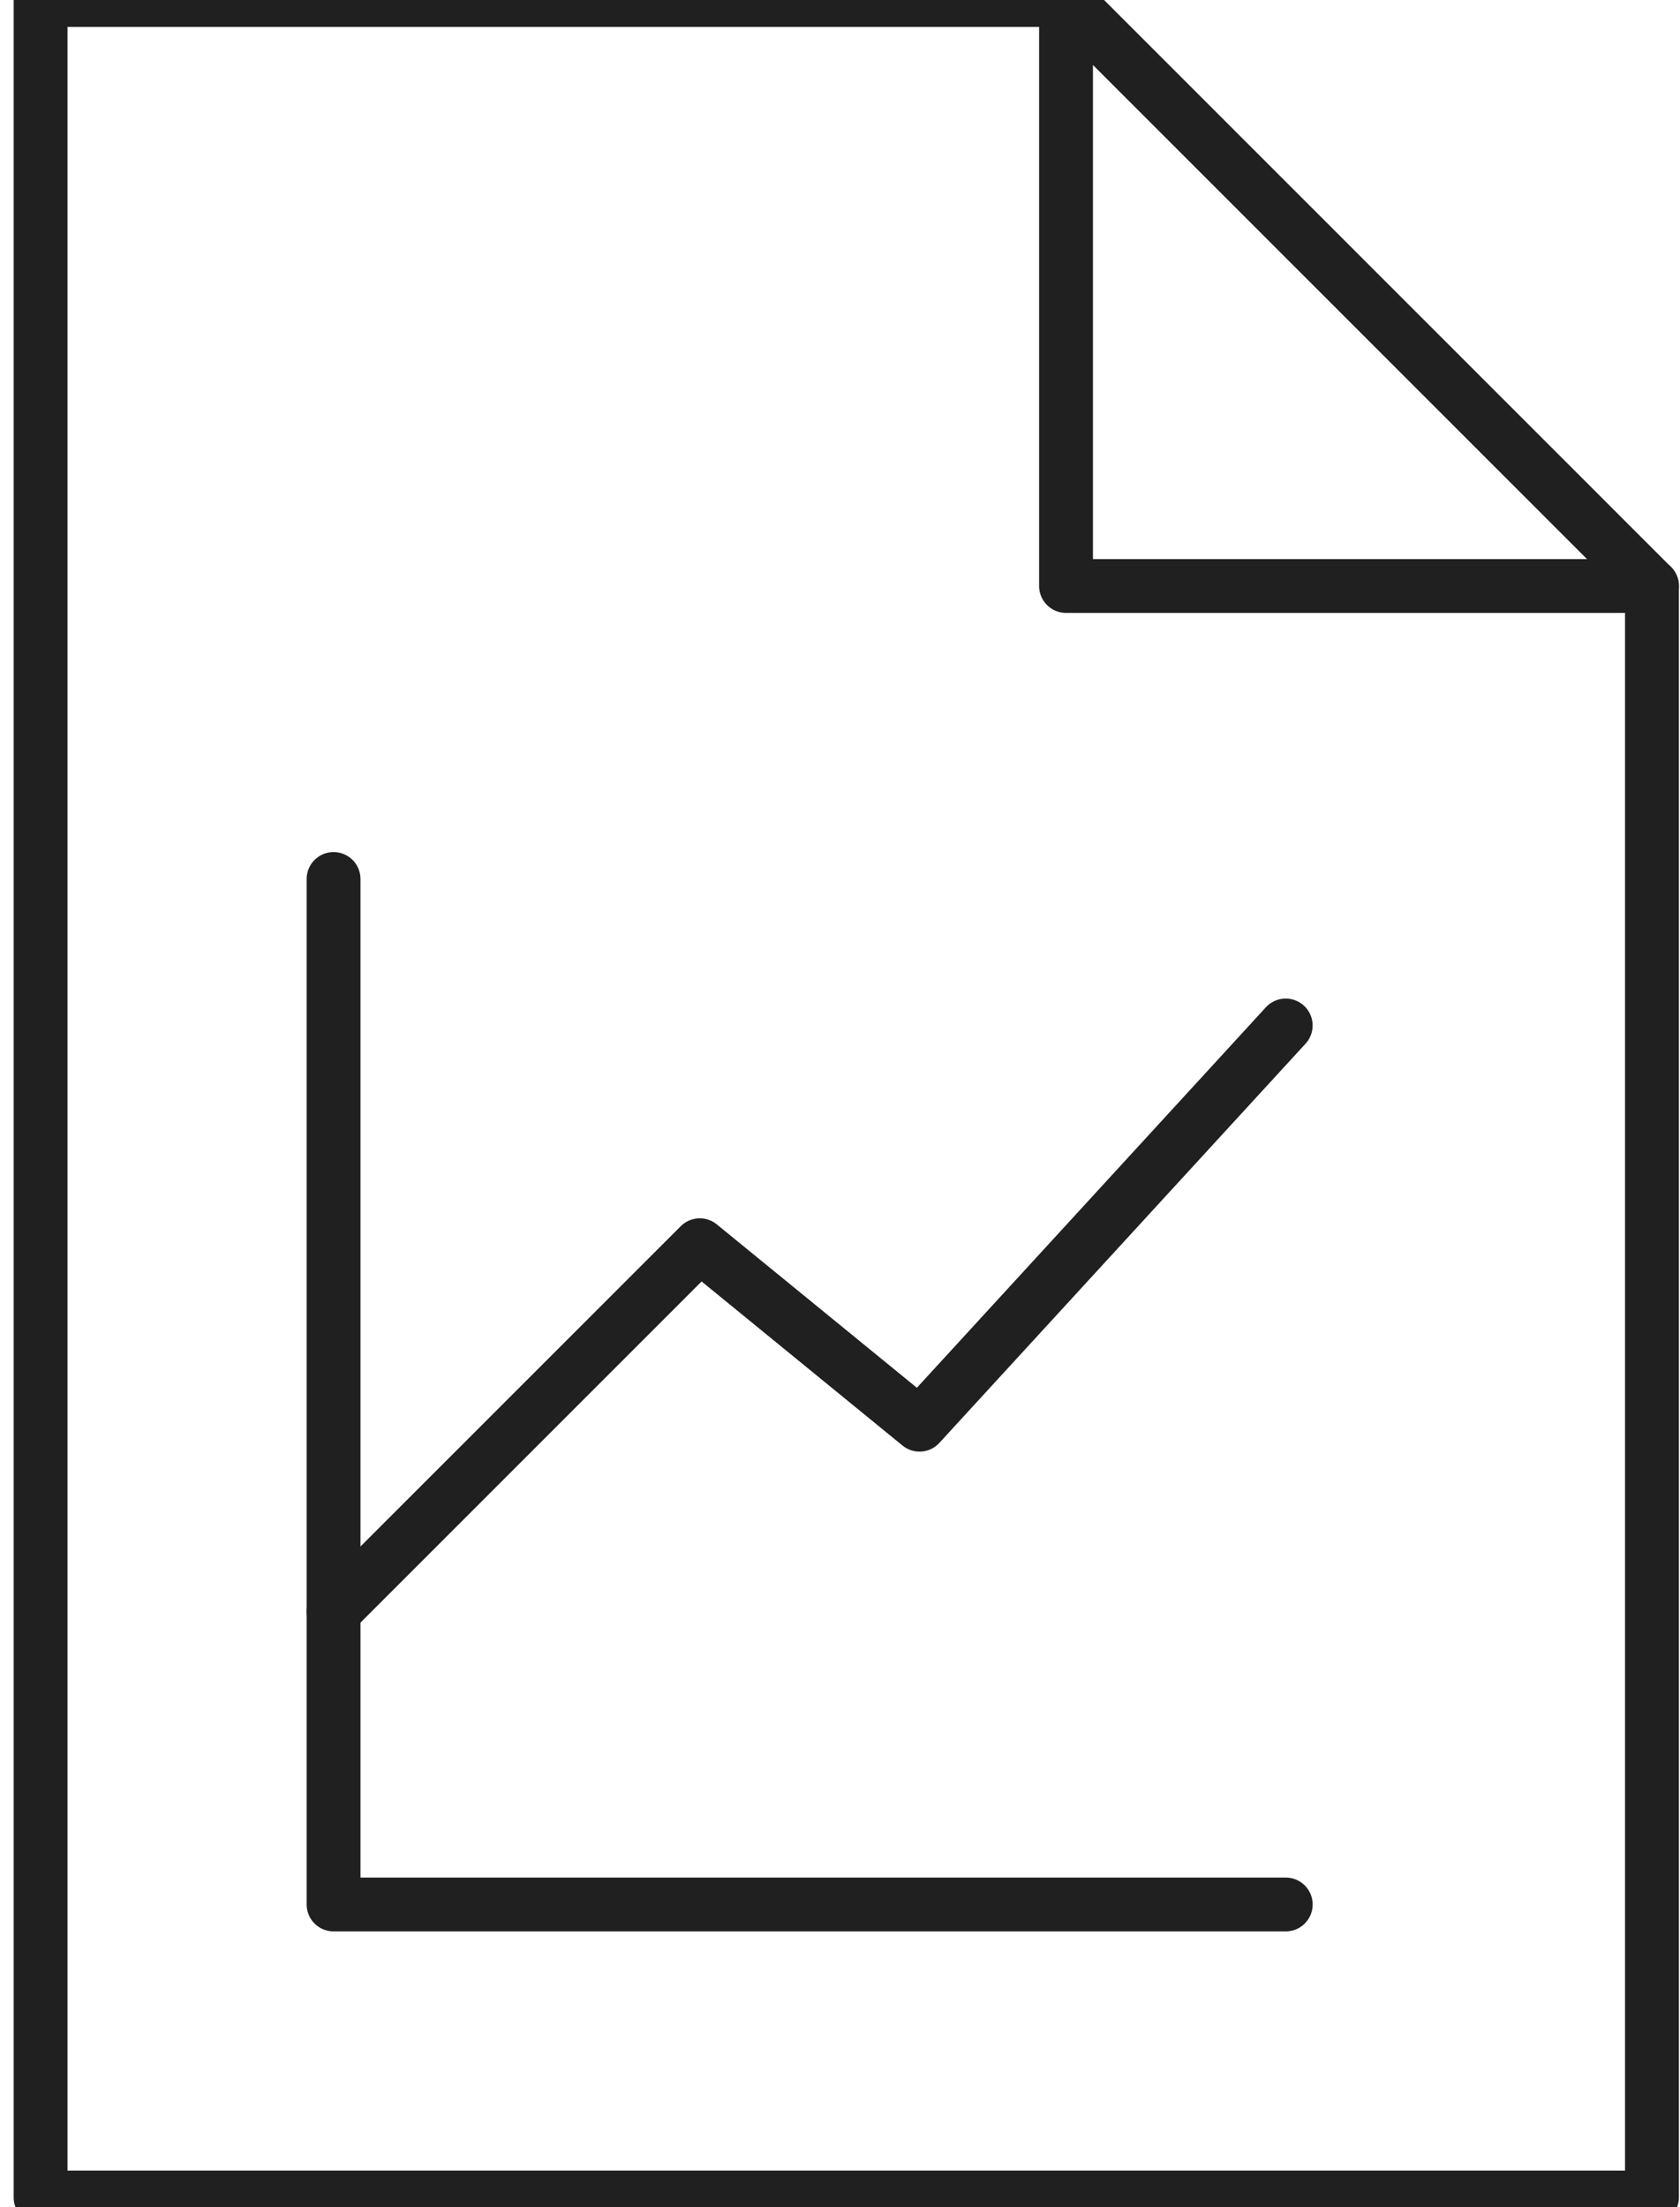 <?xml version="1.0" encoding="utf-8"?>
<!-- Generator: Adobe Illustrator 16.0.0, SVG Export Plug-In . SVG Version: 6.00 Build 0)  -->
<!DOCTYPE svg PUBLIC "-//W3C//DTD SVG 1.1//EN" "http://www.w3.org/Graphics/SVG/1.1/DTD/svg11.dtd">
<svg version="1.1" id="Layer_1" xmlns="http://www.w3.org/2000/svg" xmlns:xlink="http://www.w3.org/1999/xlink" x="0px" y="0px"
	 width="62.417px" height="82px" viewBox="-1.158 0 62.417 82" enable-background="new -1.158 0 62.417 82" xml:space="preserve">
<path fill="none" stroke="#202020" stroke-width="2" stroke-linecap="round" stroke-linejoin="round" stroke-miterlimit="10" d="
	M0.35,0v81.637h59.867V21.77L38.448,0H0.35z"/>
<path fill="none" stroke="#202020" stroke-width="2" stroke-linecap="round" stroke-linejoin="round" stroke-miterlimit="10" d="
	M38.448,0v21.77h21.77"/>
<path fill="none" stroke="#202020" stroke-width="2" stroke-linecap="round" stroke-linejoin="round" stroke-miterlimit="10" d="
	M11.235,32.655v38.097h35.376"/>
<path fill="none" stroke="#202020" stroke-width="2" stroke-linecap="round" stroke-linejoin="round" stroke-miterlimit="10" d="
	M11.235,59.867l13.606-13.606l8.164,6.667l13.605-14.831"/>
</svg>
